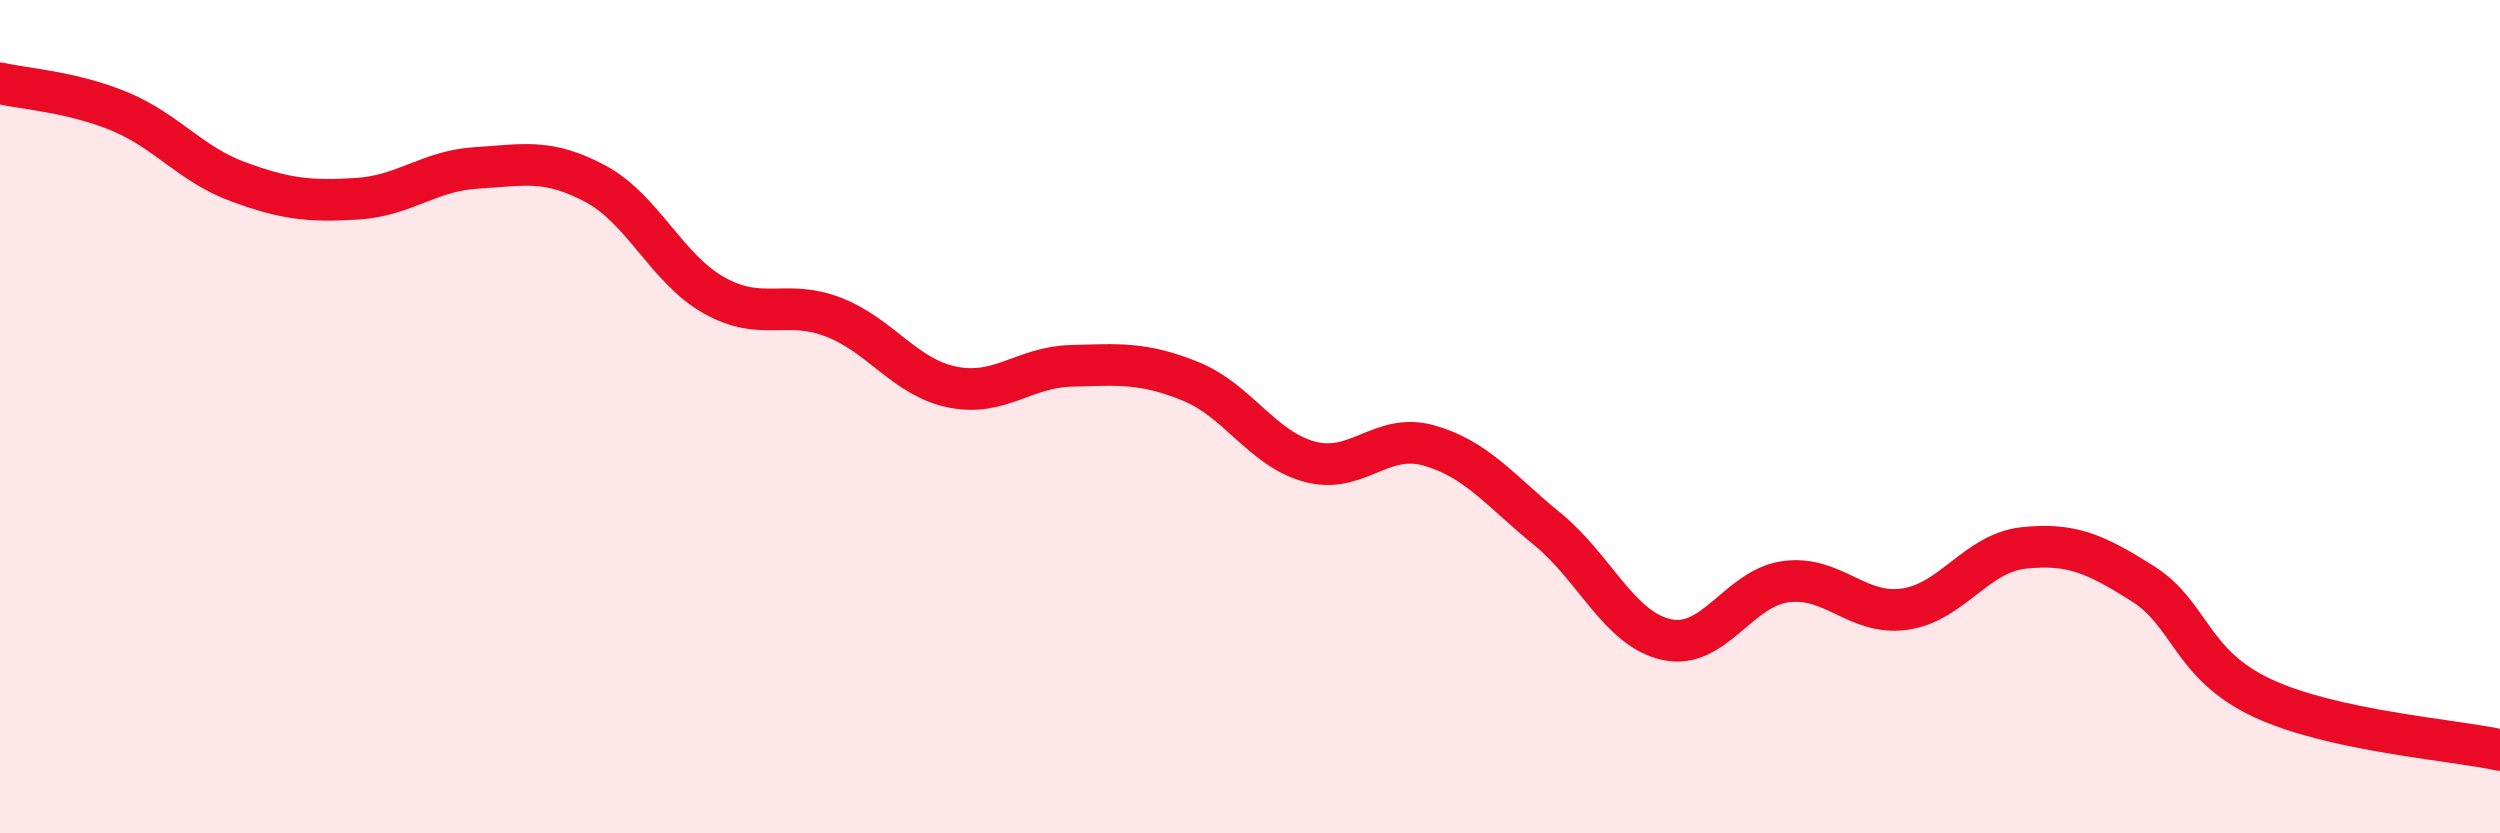
    <svg width="60" height="20" viewBox="0 0 60 20" xmlns="http://www.w3.org/2000/svg">
      <path
        d="M 0,2 C 0.57,2.13 1.72,2.2 2.86,2.67 C 4,3.14 4.57,3.94 5.71,4.36 C 6.85,4.78 7.43,4.84 8.57,4.77 C 9.71,4.7 10.29,4.1 11.43,4.03 C 12.57,3.96 13.15,3.8 14.29,4.41 C 15.43,5.02 16,6.45 17.14,7.09 C 18.28,7.73 18.86,7.17 20,7.61 C 21.14,8.05 21.72,9.06 22.86,9.29 C 24,9.52 24.57,8.81 25.71,8.78 C 26.85,8.75 27.43,8.69 28.57,9.15 C 29.71,9.61 30.29,10.77 31.43,11.08 C 32.57,11.39 33.15,10.37 34.29,10.69 C 35.43,11.01 36,11.77 37.14,12.7 C 38.28,13.63 38.86,15.1 40,15.35 C 41.14,15.6 41.72,14.11 42.86,13.96 C 44,13.81 44.57,14.78 45.71,14.62 C 46.85,14.46 47.43,13.27 48.57,13.15 C 49.71,13.03 50.29,13.29 51.43,14.01 C 52.57,14.73 52.58,15.95 54.29,16.75 C 56,17.55 58.86,17.75 60,18L60 20L0 20Z"
        fill="#EB0A25"
        opacity="0.1"
        stroke-linecap="round"
        stroke-linejoin="round"
      />
      <path
        d="M 0,2 C 0.57,2.13 1.72,2.2 2.86,2.67 C 4,3.14 4.57,3.94 5.71,4.36 C 6.85,4.78 7.43,4.84 8.57,4.77 C 9.71,4.7 10.29,4.1 11.43,4.03 C 12.57,3.96 13.15,3.8 14.29,4.41 C 15.43,5.02 16,6.45 17.14,7.09 C 18.28,7.73 18.86,7.17 20,7.61 C 21.14,8.05 21.72,9.06 22.86,9.29 C 24,9.52 24.57,8.81 25.71,8.78 C 26.85,8.75 27.43,8.69 28.57,9.15 C 29.71,9.61 30.29,10.77 31.43,11.08 C 32.57,11.39 33.15,10.37 34.29,10.69 C 35.43,11.01 36,11.77 37.14,12.7 C 38.28,13.63 38.86,15.1 40,15.35 C 41.14,15.6 41.72,14.11 42.86,13.96 C 44,13.81 44.57,14.78 45.71,14.62 C 46.85,14.46 47.43,13.27 48.57,13.15 C 49.71,13.03 50.29,13.29 51.43,14.01 C 52.57,14.73 52.58,15.95 54.29,16.75 C 56,17.55 58.86,17.75 60,18"
        stroke="#EB0A25"
        stroke-width="1"
        fill="none"
        stroke-linecap="round"
        stroke-linejoin="round"
      />
    </svg>
  